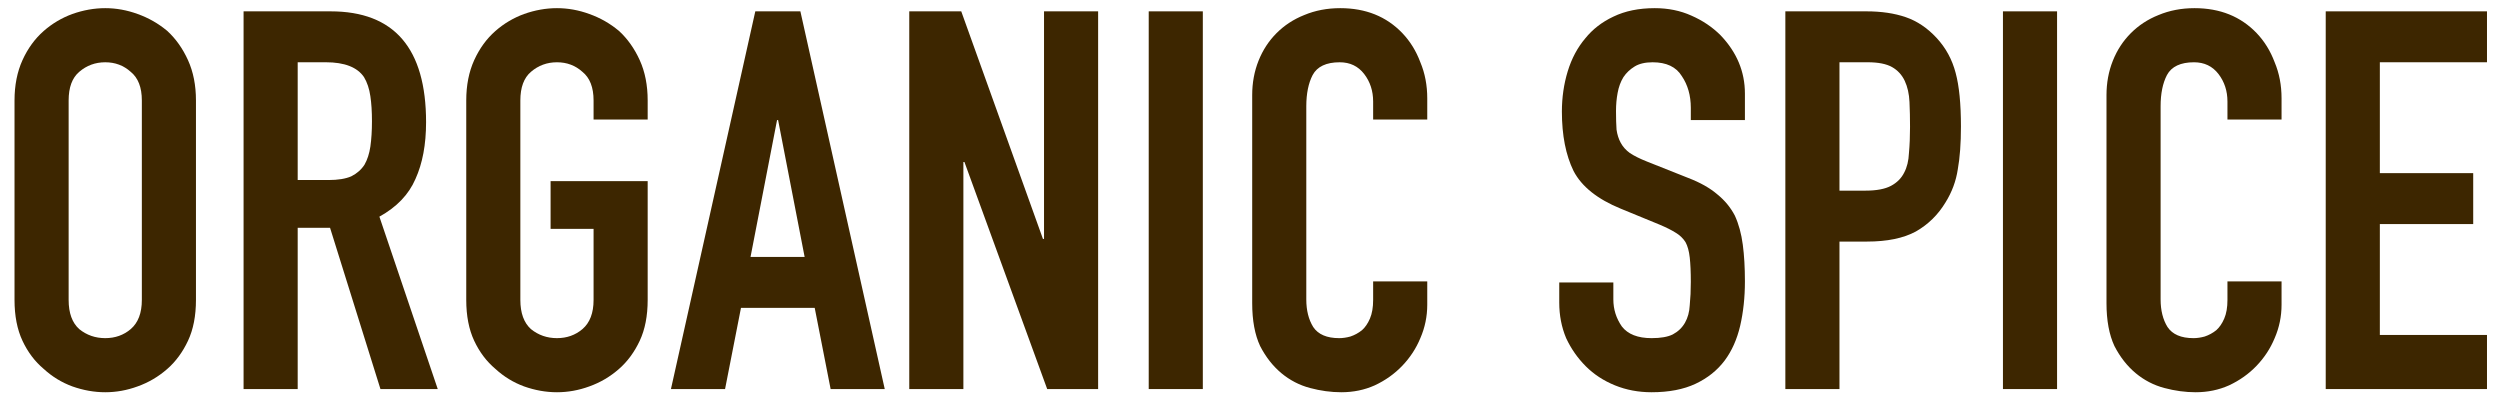 <svg width="156" height="25" viewBox="0 0 156 25" fill="none" xmlns="http://www.w3.org/2000/svg">
<path d="M145.125 24.277V0.708H155.188V3.885H148.502V10.804H154.328V13.982H148.502V20.901H155.188V24.277H145.125Z" fill="#3D2600"/>
<path d="M142.369 17.558V19.014C142.369 19.742 142.226 20.438 141.939 21.1C141.674 21.74 141.299 22.313 140.814 22.821C140.328 23.329 139.754 23.737 139.092 24.046C138.452 24.333 137.757 24.476 137.007 24.476C136.367 24.476 135.716 24.388 135.054 24.211C134.392 24.035 133.796 23.726 133.266 23.285C132.736 22.843 132.295 22.28 131.942 21.596C131.611 20.89 131.445 19.996 131.445 18.915V5.938C131.445 5.166 131.578 4.449 131.843 3.787C132.107 3.124 132.483 2.551 132.968 2.065C133.454 1.58 134.027 1.204 134.689 0.94C135.374 0.653 136.124 0.509 136.94 0.509C138.529 0.509 139.82 1.028 140.814 2.065C141.299 2.573 141.674 3.18 141.939 3.886C142.226 4.57 142.369 5.32 142.369 6.137V7.461H138.993V6.335C138.993 5.673 138.805 5.1 138.43 4.614C138.055 4.129 137.547 3.886 136.907 3.886C136.069 3.886 135.506 4.151 135.219 4.68C134.954 5.188 134.822 5.839 134.822 6.633V18.683C134.822 19.367 134.965 19.941 135.252 20.404C135.561 20.868 136.102 21.1 136.874 21.1C137.095 21.1 137.327 21.067 137.569 21C137.834 20.912 138.077 20.78 138.298 20.603C138.496 20.427 138.662 20.184 138.794 19.875C138.927 19.566 138.993 19.18 138.993 18.716V17.558H142.369Z" fill="#3D2600"/>
<path d="M124.984 24.277V0.708H128.361V24.277H124.984Z" fill="#3D2600"/>
<path d="M111.406 24.277V0.708H116.471C117.398 0.708 118.215 0.829 118.921 1.072C119.627 1.314 120.267 1.745 120.841 2.363C121.415 2.981 121.812 3.709 122.032 4.548C122.253 5.364 122.363 6.479 122.363 7.891C122.363 8.95 122.297 9.844 122.165 10.572C122.055 11.301 121.801 11.985 121.403 12.625C120.94 13.397 120.322 14.004 119.55 14.445C118.777 14.865 117.762 15.074 116.504 15.074H114.783V24.277H111.406ZM114.783 3.885V11.896H116.405C117.089 11.896 117.619 11.797 117.994 11.599C118.369 11.4 118.645 11.124 118.821 10.771C118.998 10.44 119.097 10.032 119.119 9.546C119.163 9.061 119.186 8.52 119.186 7.924C119.186 7.372 119.175 6.854 119.152 6.368C119.13 5.861 119.031 5.419 118.855 5.044C118.678 4.669 118.413 4.382 118.06 4.183C117.707 3.985 117.199 3.885 116.537 3.885H114.783Z" fill="#3D2600"/>
<path d="M108.883 7.494H105.507V6.733C105.507 5.96 105.319 5.298 104.944 4.747C104.591 4.173 103.984 3.886 103.123 3.886C102.66 3.886 102.284 3.974 101.998 4.151C101.711 4.327 101.479 4.548 101.302 4.813C101.126 5.1 101.004 5.431 100.938 5.806C100.872 6.159 100.839 6.534 100.839 6.931C100.839 7.395 100.85 7.781 100.872 8.09C100.916 8.399 101.004 8.675 101.137 8.918C101.269 9.16 101.457 9.37 101.7 9.547C101.964 9.723 102.318 9.9 102.759 10.076L105.341 11.102C106.091 11.389 106.698 11.731 107.162 12.129C107.625 12.504 107.989 12.945 108.254 13.453C108.497 13.982 108.662 14.589 108.751 15.273C108.839 15.935 108.883 16.697 108.883 17.558C108.883 18.551 108.784 19.478 108.585 20.338C108.387 21.177 108.067 21.894 107.625 22.49C107.162 23.108 106.555 23.593 105.804 23.947C105.054 24.3 104.138 24.476 103.057 24.476C102.24 24.476 101.479 24.333 100.773 24.046C100.067 23.759 99.46 23.362 98.952 22.854C98.445 22.346 98.036 21.762 97.727 21.1C97.44 20.416 97.297 19.676 97.297 18.882V17.624H100.673V18.683C100.673 19.301 100.85 19.864 101.203 20.371C101.578 20.857 102.196 21.1 103.057 21.1C103.631 21.1 104.072 21.022 104.381 20.868C104.712 20.691 104.966 20.449 105.142 20.14C105.319 19.831 105.418 19.466 105.44 19.047C105.484 18.606 105.507 18.12 105.507 17.591C105.507 16.973 105.484 16.465 105.44 16.068C105.396 15.671 105.308 15.351 105.175 15.108C105.021 14.865 104.811 14.666 104.547 14.512C104.304 14.358 103.973 14.192 103.553 14.015L101.137 13.022C99.68 12.427 98.698 11.643 98.191 10.672C97.705 9.679 97.462 8.443 97.462 6.964C97.462 6.082 97.584 5.243 97.826 4.449C98.069 3.654 98.433 2.97 98.919 2.396C99.382 1.822 99.967 1.37 100.673 1.039C101.402 0.686 102.262 0.509 103.255 0.509C104.094 0.509 104.855 0.664 105.54 0.973C106.246 1.282 106.853 1.69 107.36 2.198C108.375 3.257 108.883 4.471 108.883 5.839V7.494Z" fill="#3D2600"/>
<path d="M89.061 17.558V19.014C89.061 19.742 88.917 20.438 88.63 21.1C88.366 21.74 87.99 22.313 87.505 22.821C87.019 23.329 86.446 23.737 85.784 24.046C85.144 24.333 84.448 24.476 83.698 24.476C83.058 24.476 82.407 24.388 81.745 24.211C81.083 24.035 80.487 23.726 79.957 23.285C79.428 22.843 78.986 22.28 78.633 21.596C78.302 20.89 78.137 19.996 78.137 18.915V5.938C78.137 5.166 78.269 4.449 78.534 3.787C78.799 3.124 79.174 2.551 79.659 2.065C80.145 1.58 80.719 1.204 81.381 0.94C82.065 0.653 82.815 0.509 83.632 0.509C85.221 0.509 86.512 1.028 87.505 2.065C87.99 2.573 88.366 3.18 88.63 3.886C88.917 4.57 89.061 5.32 89.061 6.137V7.461H85.684V6.335C85.684 5.673 85.497 5.1 85.122 4.614C84.746 4.129 84.239 3.886 83.599 3.886C82.76 3.886 82.197 4.151 81.91 4.68C81.646 5.188 81.513 5.839 81.513 6.633V18.683C81.513 19.367 81.657 19.941 81.944 20.404C82.253 20.868 82.793 21.1 83.566 21.1C83.786 21.1 84.018 21.067 84.261 21C84.526 20.912 84.768 20.78 84.989 20.603C85.188 20.427 85.353 20.184 85.486 19.875C85.618 19.566 85.684 19.18 85.684 18.716V17.558H89.061Z" fill="#3D2600"/>
<path d="M71.68 24.277V0.708H75.056V24.277H71.68Z" fill="#3D2600"/>
<path d="M56.738 24.277V0.708H59.982L65.08 14.909H65.147V0.708H68.523V24.277H65.345L60.181 10.109H60.115V24.277H56.738Z" fill="#3D2600"/>
<path d="M50.209 16.034L48.554 7.494H48.488L46.833 16.034H50.209ZM41.867 24.277L47.131 0.708H49.944L55.208 24.277H51.831L50.838 19.212H46.237L45.244 24.277H41.867Z" fill="#3D2600"/>
<path d="M29.094 6.269C29.094 5.32 29.259 4.482 29.59 3.753C29.921 3.025 30.363 2.418 30.914 1.933C31.444 1.469 32.04 1.116 32.702 0.873C33.386 0.631 34.07 0.509 34.754 0.509C35.439 0.509 36.112 0.631 36.774 0.873C37.458 1.116 38.076 1.469 38.627 1.933C39.157 2.418 39.587 3.025 39.919 3.753C40.25 4.482 40.415 5.32 40.415 6.269V7.461H37.039V6.269C37.039 5.453 36.807 4.857 36.343 4.482C35.902 4.084 35.372 3.886 34.754 3.886C34.136 3.886 33.596 4.084 33.132 4.482C32.691 4.857 32.47 5.453 32.47 6.269V18.716C32.47 19.533 32.691 20.14 33.132 20.537C33.596 20.912 34.136 21.1 34.754 21.1C35.372 21.1 35.902 20.912 36.343 20.537C36.807 20.14 37.039 19.533 37.039 18.716V14.28H34.357V11.301H40.415V18.716C40.415 19.709 40.25 20.559 39.919 21.265C39.587 21.971 39.157 22.556 38.627 23.02C38.076 23.505 37.458 23.869 36.774 24.112C36.112 24.355 35.439 24.476 34.754 24.476C34.07 24.476 33.386 24.355 32.702 24.112C32.04 23.869 31.444 23.505 30.914 23.02C30.363 22.556 29.921 21.971 29.59 21.265C29.259 20.559 29.094 19.709 29.094 18.716V6.269Z" fill="#3D2600"/>
<path d="M18.576 3.885V11.234H20.496C21.092 11.234 21.566 11.157 21.919 11.003C22.272 10.826 22.548 10.583 22.747 10.274C22.923 9.965 23.045 9.59 23.111 9.149C23.177 8.685 23.21 8.156 23.21 7.56C23.21 6.964 23.177 6.445 23.111 6.004C23.045 5.541 22.912 5.143 22.714 4.812C22.294 4.194 21.5 3.885 20.33 3.885H18.576ZM15.199 24.277V0.708H20.628C24.601 0.708 26.587 3.014 26.587 7.626C26.587 9.016 26.366 10.197 25.925 11.168C25.505 12.139 24.755 12.923 23.674 13.519L27.315 24.277H23.74L20.595 14.214H18.576V24.277H15.199Z" fill="#3D2600"/>
<path d="M0.906 6.269C0.906 5.32 1.072 4.482 1.403 3.753C1.734 3.025 2.175 2.418 2.727 1.933C3.257 1.469 3.852 1.116 4.515 0.873C5.199 0.631 5.883 0.509 6.567 0.509C7.251 0.509 7.924 0.631 8.586 0.873C9.27 1.116 9.888 1.469 10.44 1.933C10.97 2.418 11.4 3.025 11.731 3.753C12.062 4.482 12.228 5.32 12.228 6.269V18.716C12.228 19.709 12.062 20.559 11.731 21.265C11.4 21.971 10.97 22.556 10.44 23.02C9.888 23.505 9.27 23.869 8.586 24.112C7.924 24.355 7.251 24.476 6.567 24.476C5.883 24.476 5.199 24.355 4.515 24.112C3.852 23.869 3.257 23.505 2.727 23.02C2.175 22.556 1.734 21.971 1.403 21.265C1.072 20.559 0.906 19.709 0.906 18.716V6.269ZM4.283 18.716C4.283 19.533 4.503 20.14 4.945 20.537C5.408 20.912 5.949 21.1 6.567 21.1C7.185 21.1 7.715 20.912 8.156 20.537C8.619 20.14 8.851 19.533 8.851 18.716V6.269C8.851 5.453 8.619 4.857 8.156 4.482C7.715 4.084 7.185 3.886 6.567 3.886C5.949 3.886 5.408 4.084 4.945 4.482C4.503 4.857 4.283 5.453 4.283 6.269V18.716Z" fill="#3D2600"/>
</svg>
